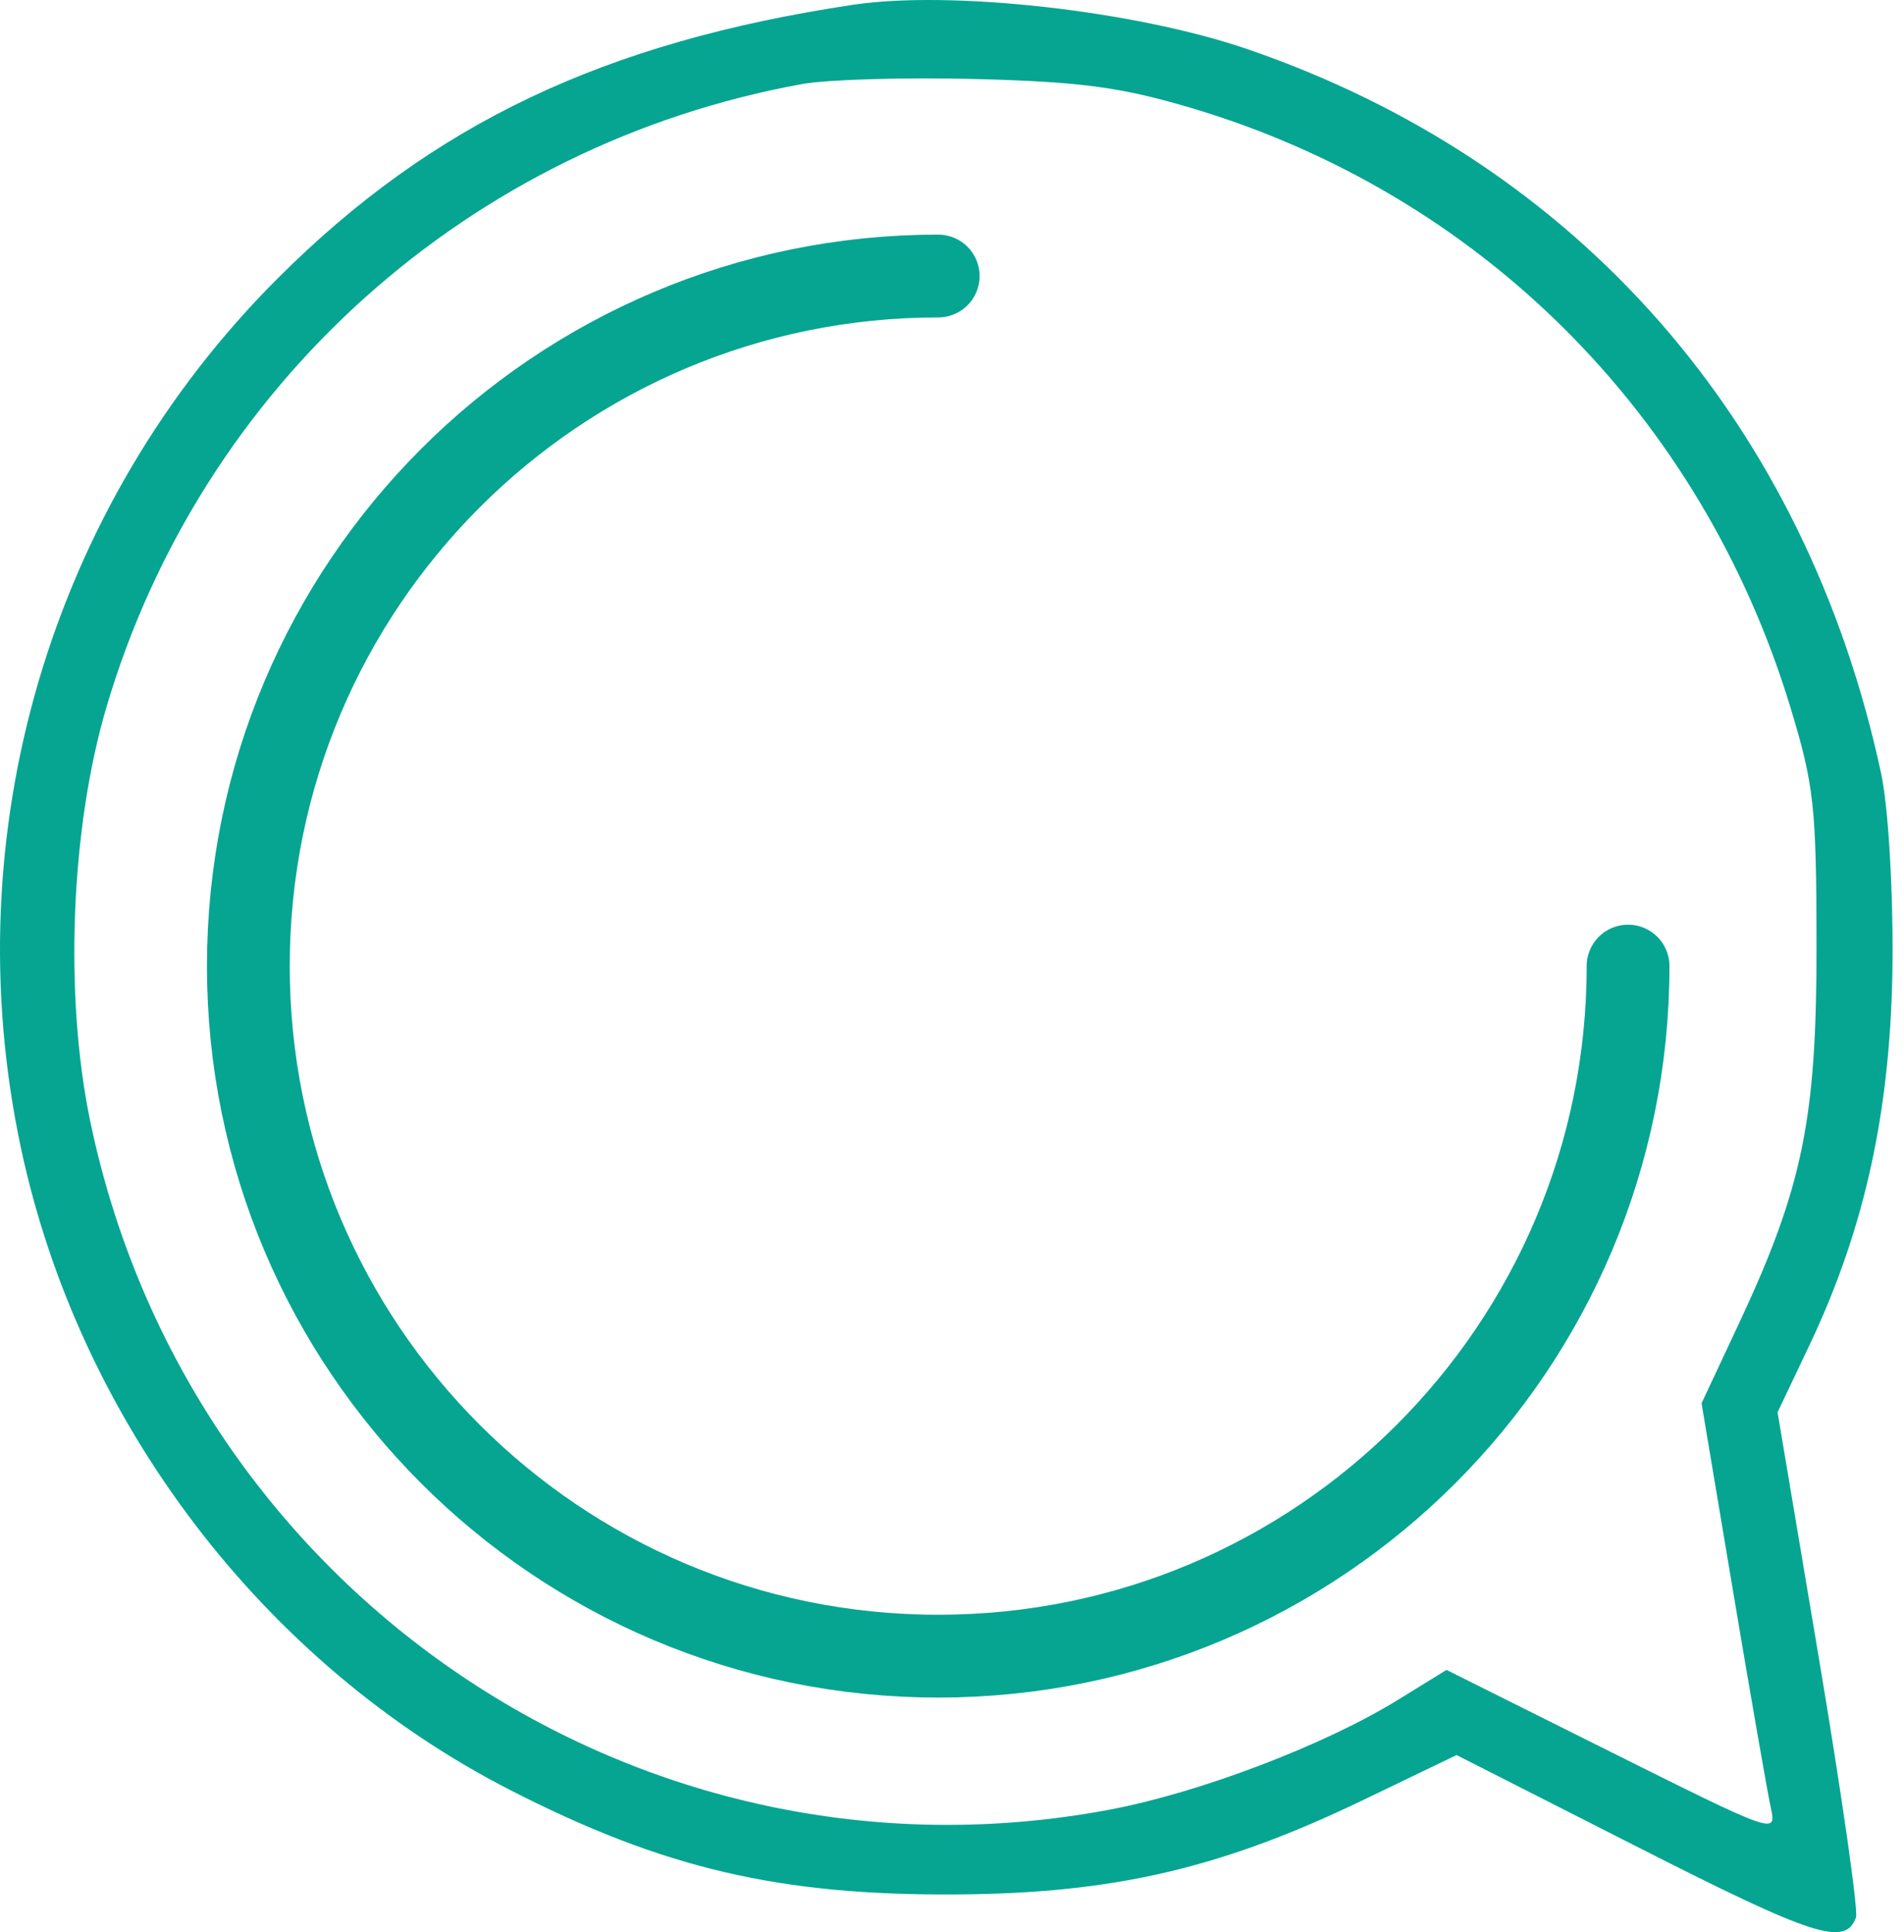 <svg xmlns="http://www.w3.org/2000/svg" width="69" height="70" viewBox="0 0 69 70" fill="none"><path fill-rule="evenodd" clip-rule="evenodd" d="M30.909 0.174C21.877 1.53 15.659 4.489 10.05 10.098C1.829 18.319 -1.671 30.174 0.756 41.578C2.871 51.515 9.555 60.283 18.503 64.858C24.06 67.699 28.262 68.678 34.699 68.633C40.365 68.593 44.262 67.687 49.404 65.211L52.786 63.583L59.411 66.948C65.742 70.164 66.872 70.526 67.26 69.466C67.348 69.225 66.745 65.009 65.919 60.097L64.418 51.166L65.578 48.724C67.611 44.442 68.547 40.093 68.585 34.747C68.603 32.115 68.424 29.199 68.173 28.029C65.44 15.313 57.2 5.896 45.207 1.781C41.148 0.388 34.475 -0.362 30.909 0.174ZM29.069 3.045C17.02 5.231 7.301 13.938 3.853 25.634C2.56 30.018 2.324 36.065 3.267 40.608C6.817 57.706 23.234 68.782 40.244 65.555C43.492 64.939 47.989 63.227 50.635 61.599L52.421 60.499L58.405 63.486C64.365 66.459 64.388 66.467 64.171 65.48C64.051 64.934 63.438 61.417 62.808 57.664L61.663 50.839L63.007 47.973C65.329 43.016 65.837 40.548 65.83 34.231C65.825 29.216 65.739 28.438 64.881 25.617C61.658 15.024 53.626 7.006 43.123 3.898C40.617 3.157 39.167 2.963 35.388 2.864C32.83 2.797 29.986 2.879 29.069 3.045Z" fill="#05A592"></path><path d="M59 35C59 48.807 47.807 60 34 60C20.193 60 9 48.807 9 35C9 21.193 20.193 10 34 10" stroke="#05A592" stroke-width="3" stroke-linecap="round"></path></svg>